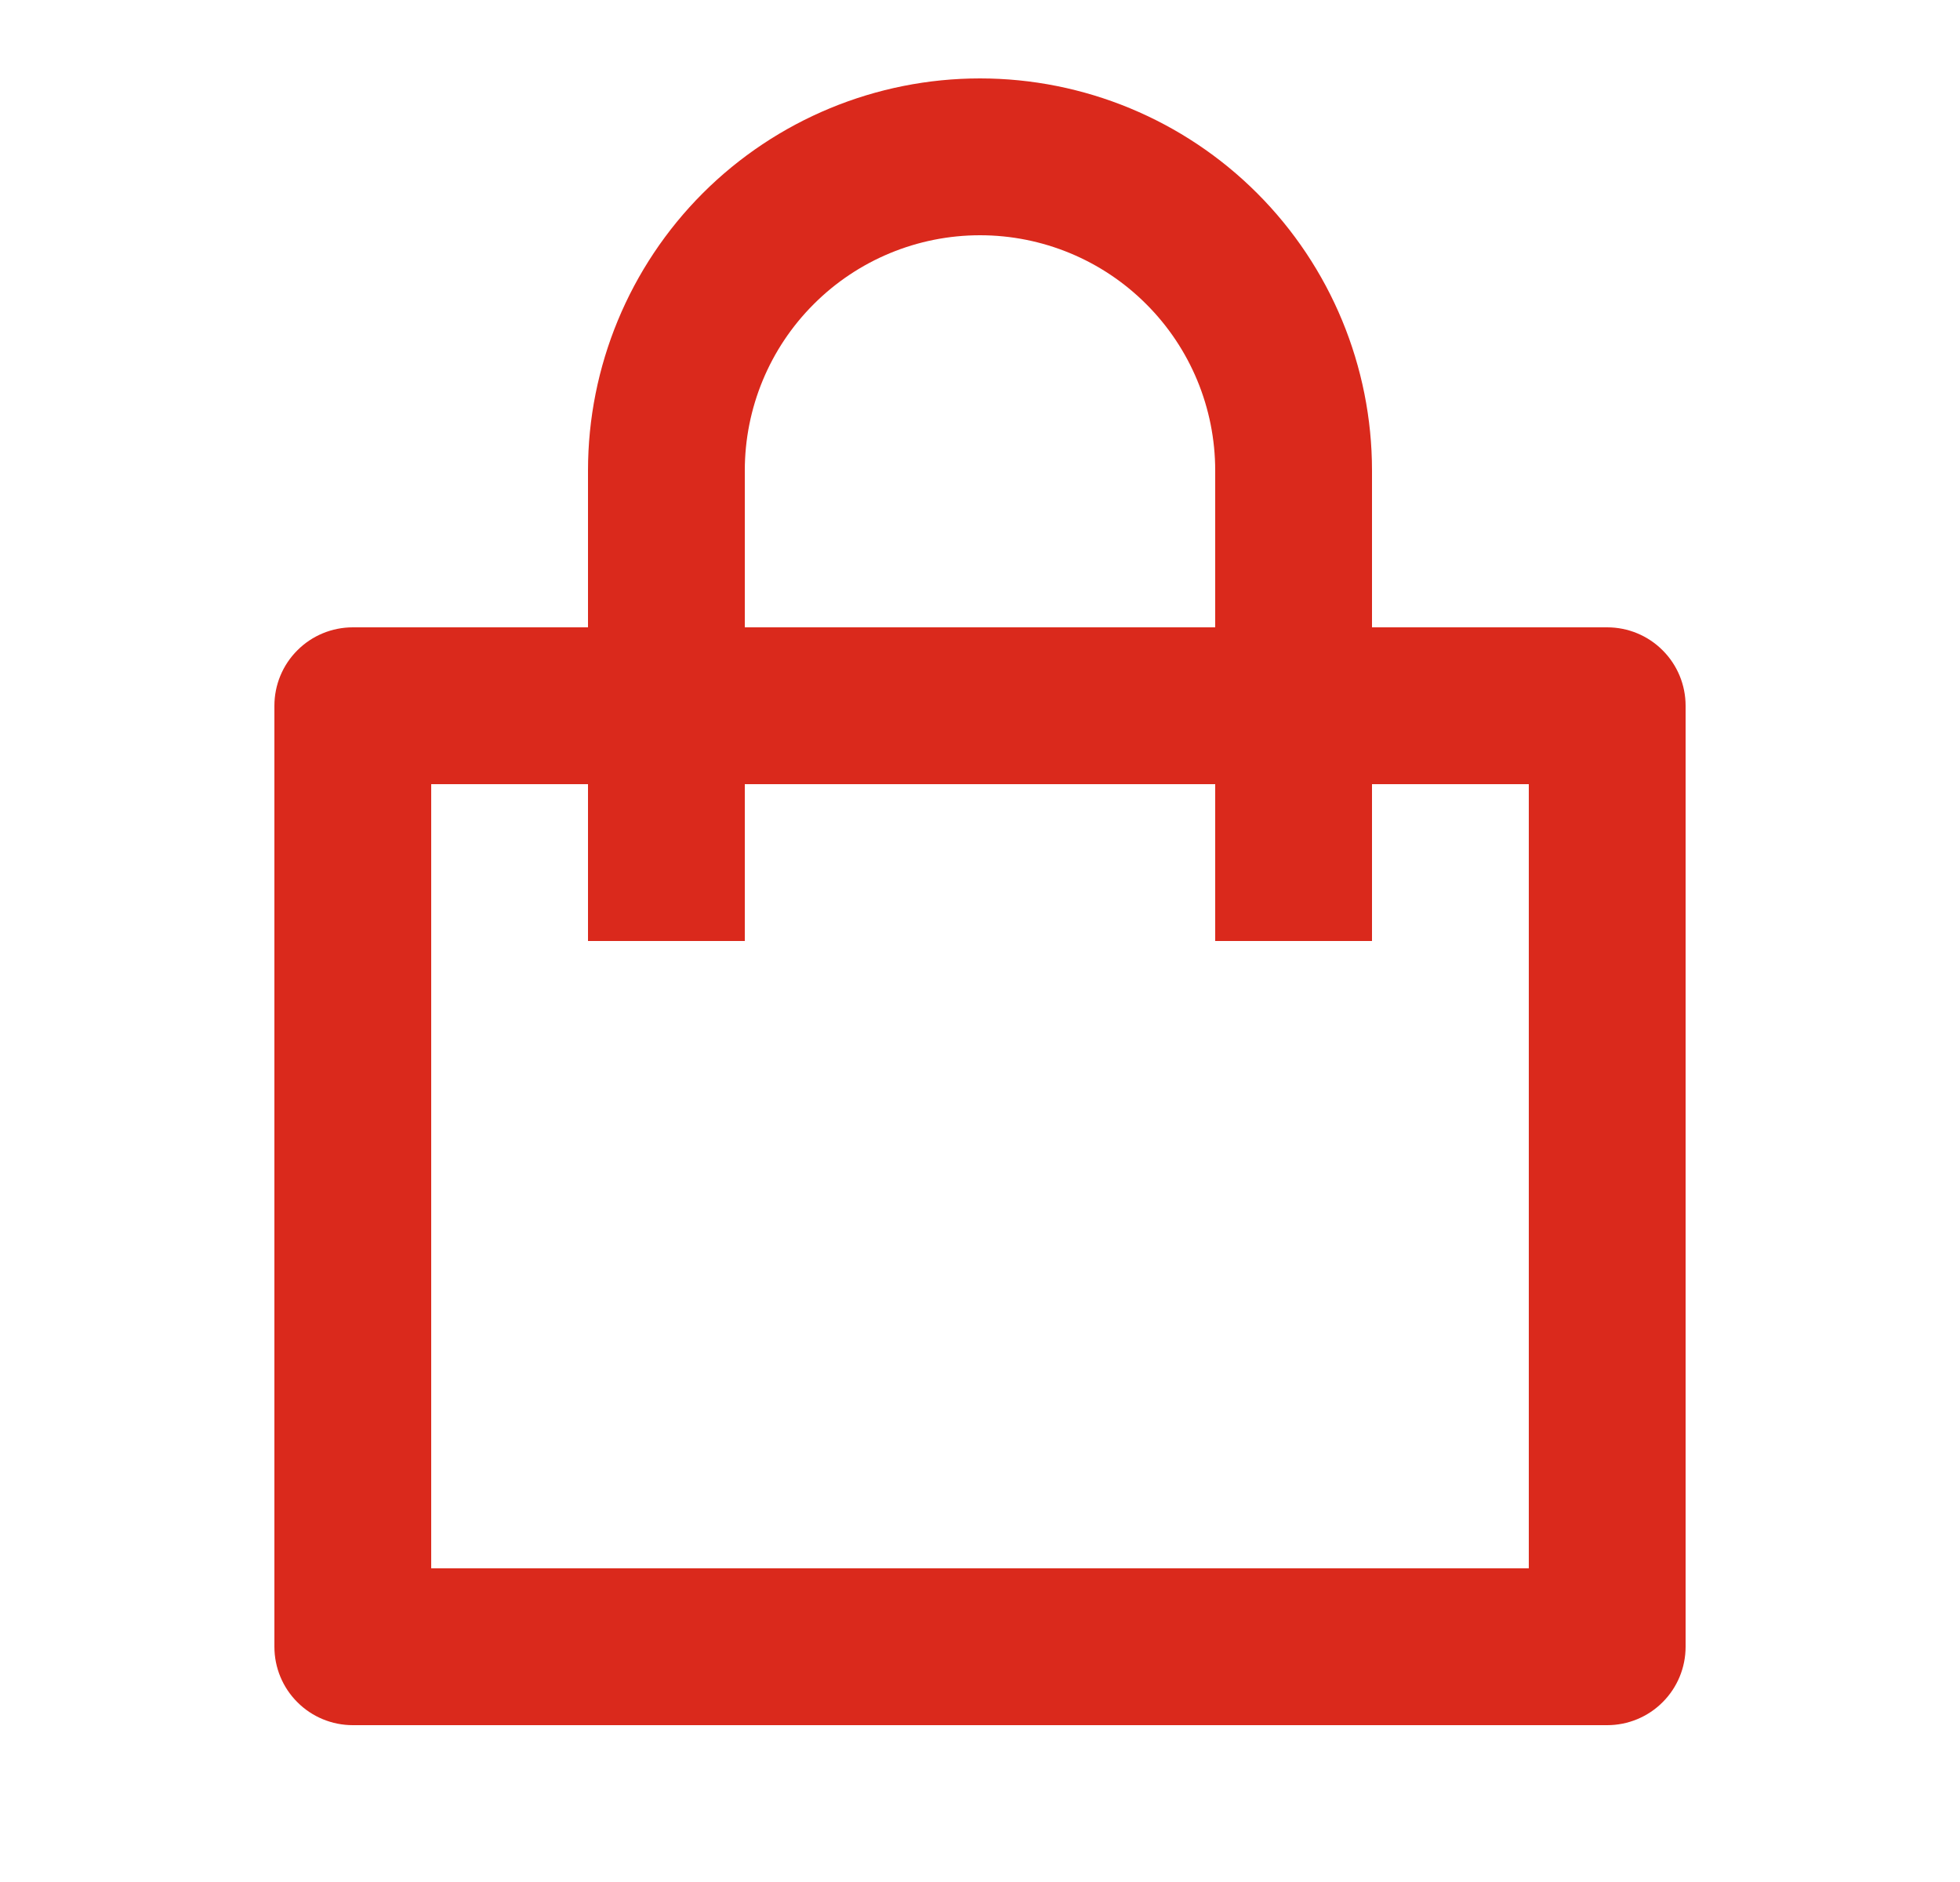 <svg width="25" height="24" viewBox="0 0 25 24" fill="none" xmlns="http://www.w3.org/2000/svg">
<g clip-path="url(#clip0_58236_5521)">
<path d="M7.5 8V6C7.5 4.674 8.027 3.402 8.964 2.464C9.902 1.527 11.174 1 12.5 1C13.826 1 15.098 1.527 16.035 2.464C16.973 3.402 17.5 4.674 17.5 6V8H20.5C20.765 8 21.02 8.105 21.207 8.293C21.395 8.48 21.5 8.735 21.5 9V21C21.5 21.265 21.395 21.52 21.207 21.707C21.02 21.895 20.765 22 20.5 22H4.5C4.235 22 3.98 21.895 3.793 21.707C3.605 21.52 3.5 21.265 3.5 21V9C3.5 8.735 3.605 8.48 3.793 8.293C3.98 8.105 4.235 8 4.5 8H7.5ZM7.5 10H5.5V20H19.5V10H17.5V12H15.5V10H9.5V12H7.5V10ZM9.5 8H15.5V6C15.5 5.204 15.184 4.441 14.621 3.879C14.059 3.316 13.296 3 12.5 3C11.704 3 10.941 3.316 10.379 3.879C9.816 4.441 9.5 5.204 9.5 6V8Z" fill="#DA291C"/>
</g>
<defs>
<clipPath id="clip0_58236_5521">
<rect width="24" height="24" fill="white" transform="translate(0.5)"/>
</clipPath>
</defs>
</svg>

